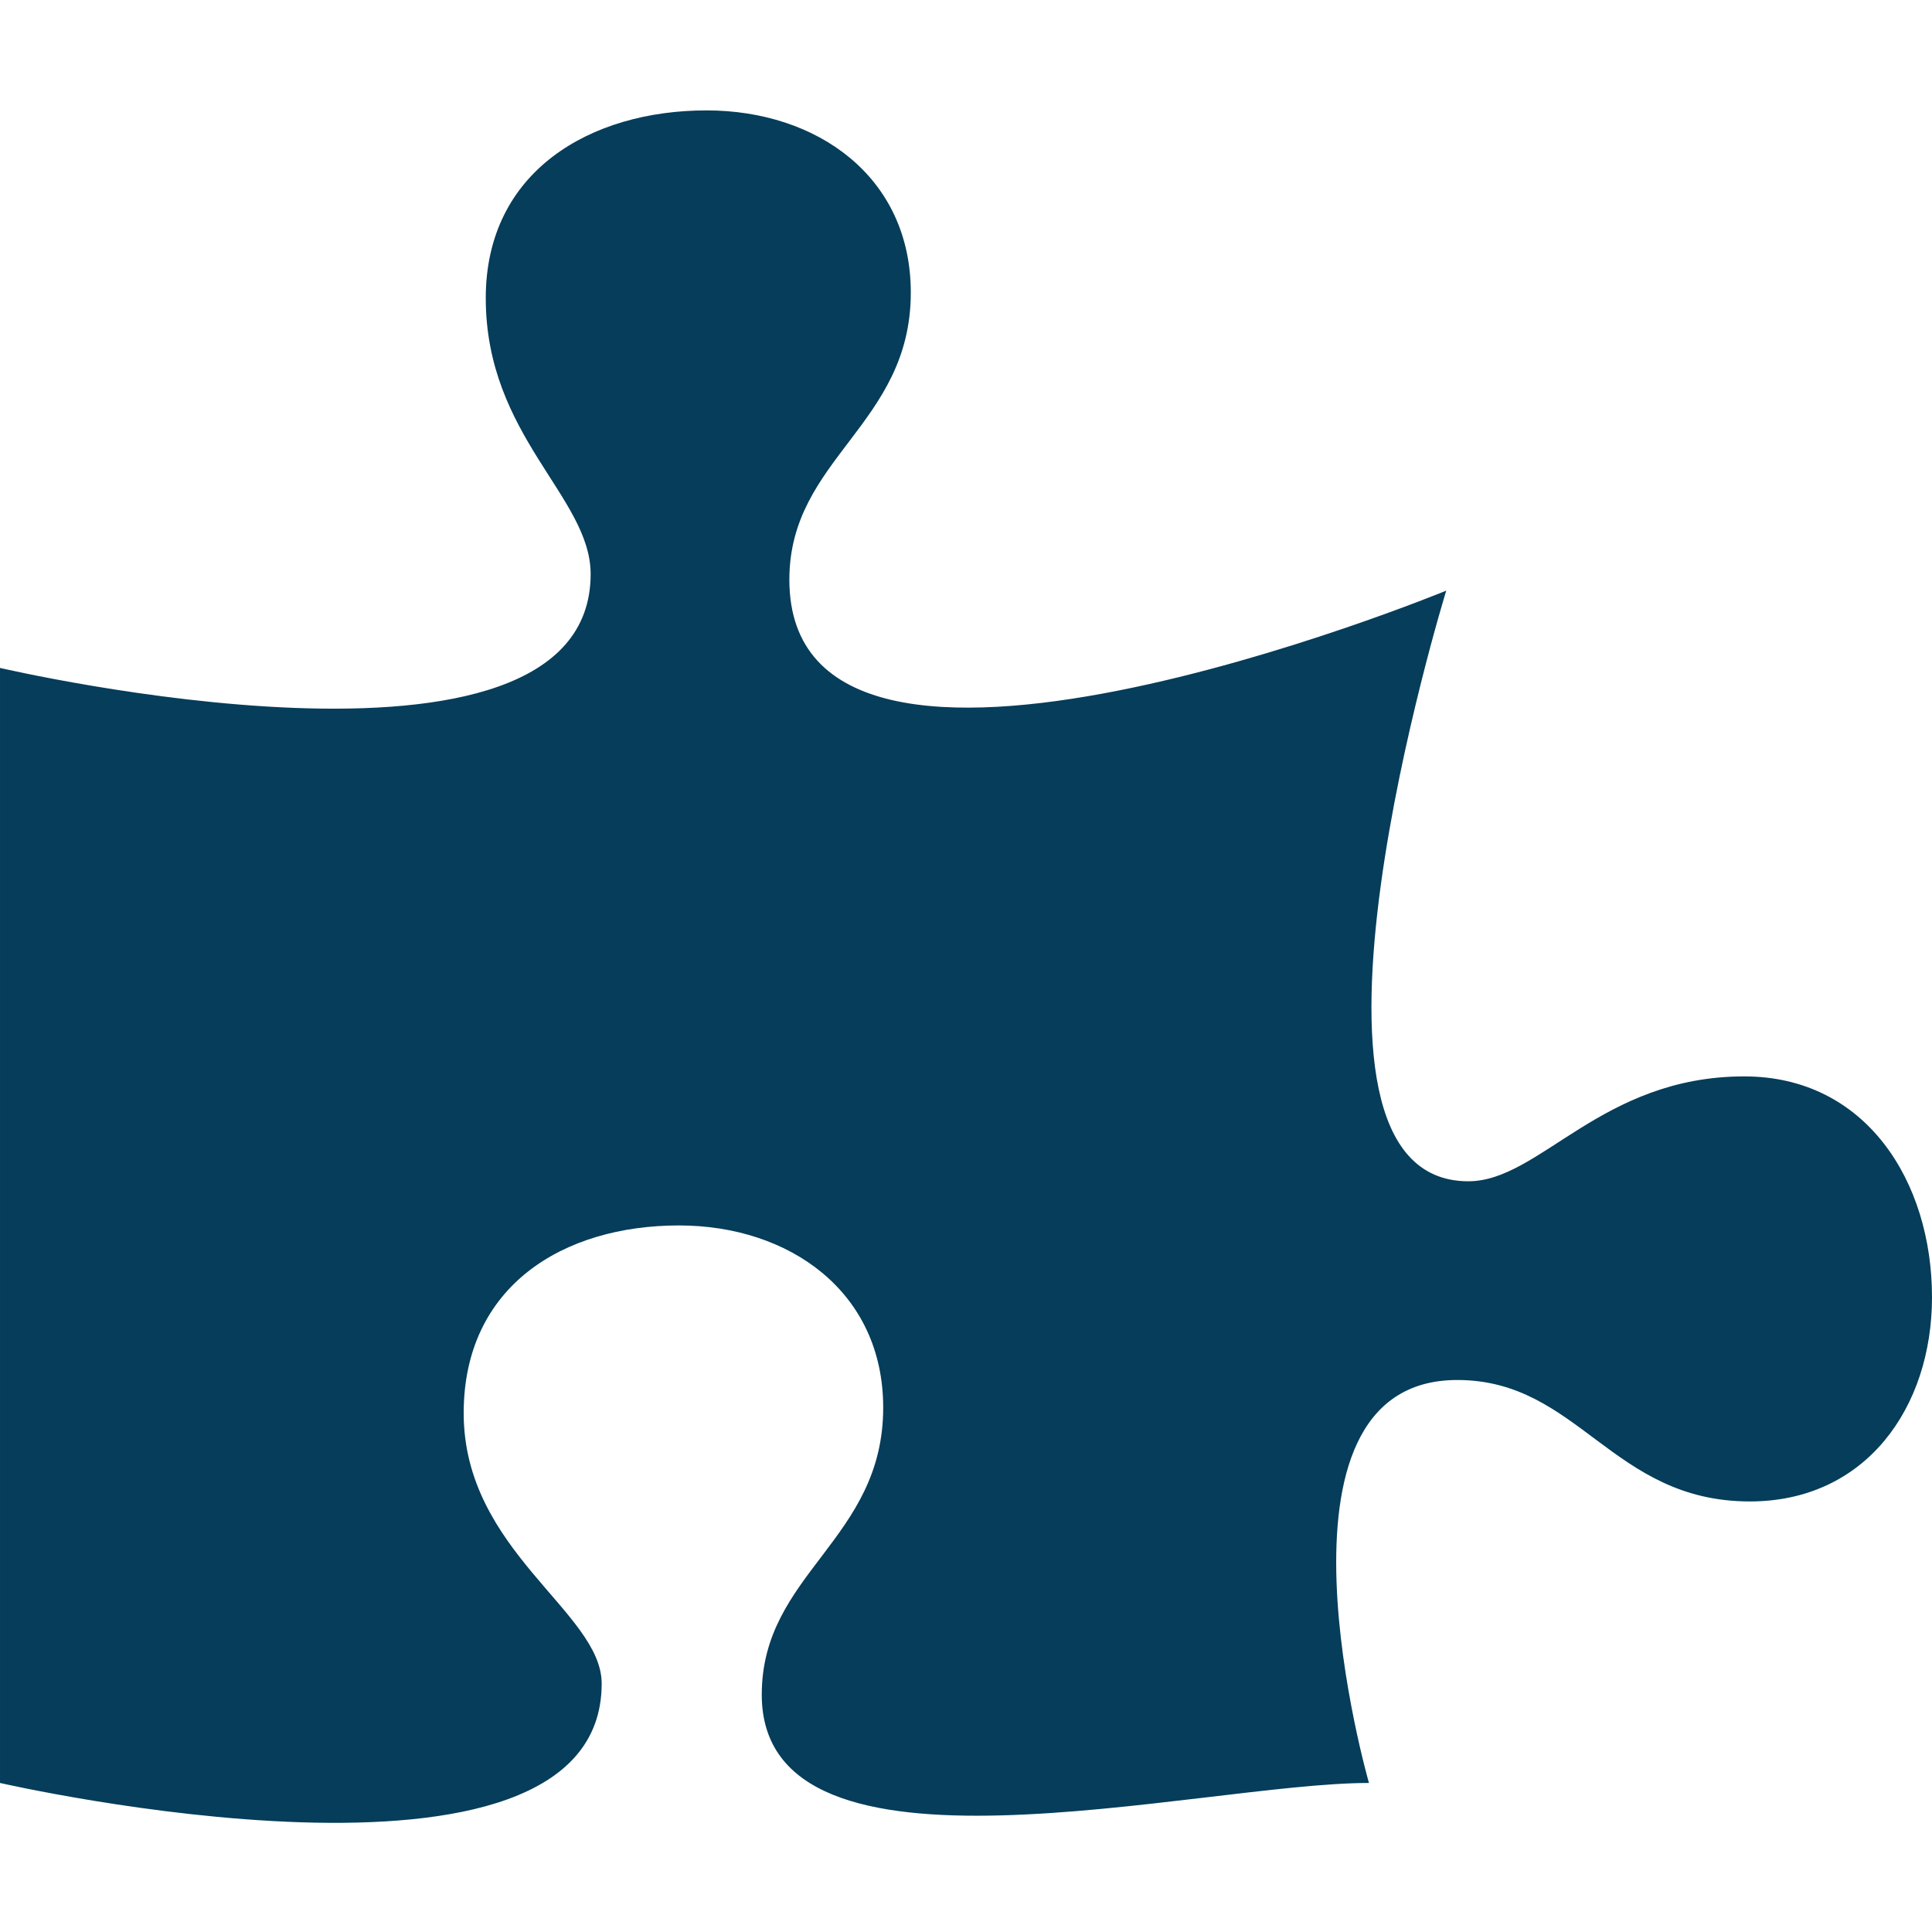 <?xml version="1.0" encoding="UTF-8"?>
<svg xmlns="http://www.w3.org/2000/svg" version="1.2" viewBox="0 0 35 35" width="35" height="35">
  <title>audineau-et-associes-baux-d-abitation (1)-svg</title>
  <style>
		.s0 { fill: #053d5a } 
	</style>
  <path id="Layer" class="s0" d="m31.6 19.5c-2.6 0-3.7 1.9-5 1.9-3.7 0-0.4-10.7-0.4-10.7 0 0-11.9 4.9-11.9-0.2 0-2.2 2.2-2.8 2.2-5.2 0-2.1-1.7-3.3-3.7-3.3-2.1 0-4 1.1-4 3.4 0 2.5 1.9 3.6 1.9 5 0 4.2-10.7 1.7-10.7 1.7v20.2c0 0 10.9 2.5 10.9-1.8 0-1.3-2.5-2.4-2.5-4.9 0-2.3 1.8-3.4 3.9-3.4 2 0 3.7 1.2 3.7 3.3 0 2.4-2.2 3-2.2 5.2 0 3.7 7.9 1.6 11 1.6 0 0-2.1-7.3 1.6-7.3 2.2 0 2.8 2.2 5.3 2.2 2.1 0 3.3-1.7 3.3-3.7 0-2.1-1.2-4-3.4-4z"></path>
</svg>

